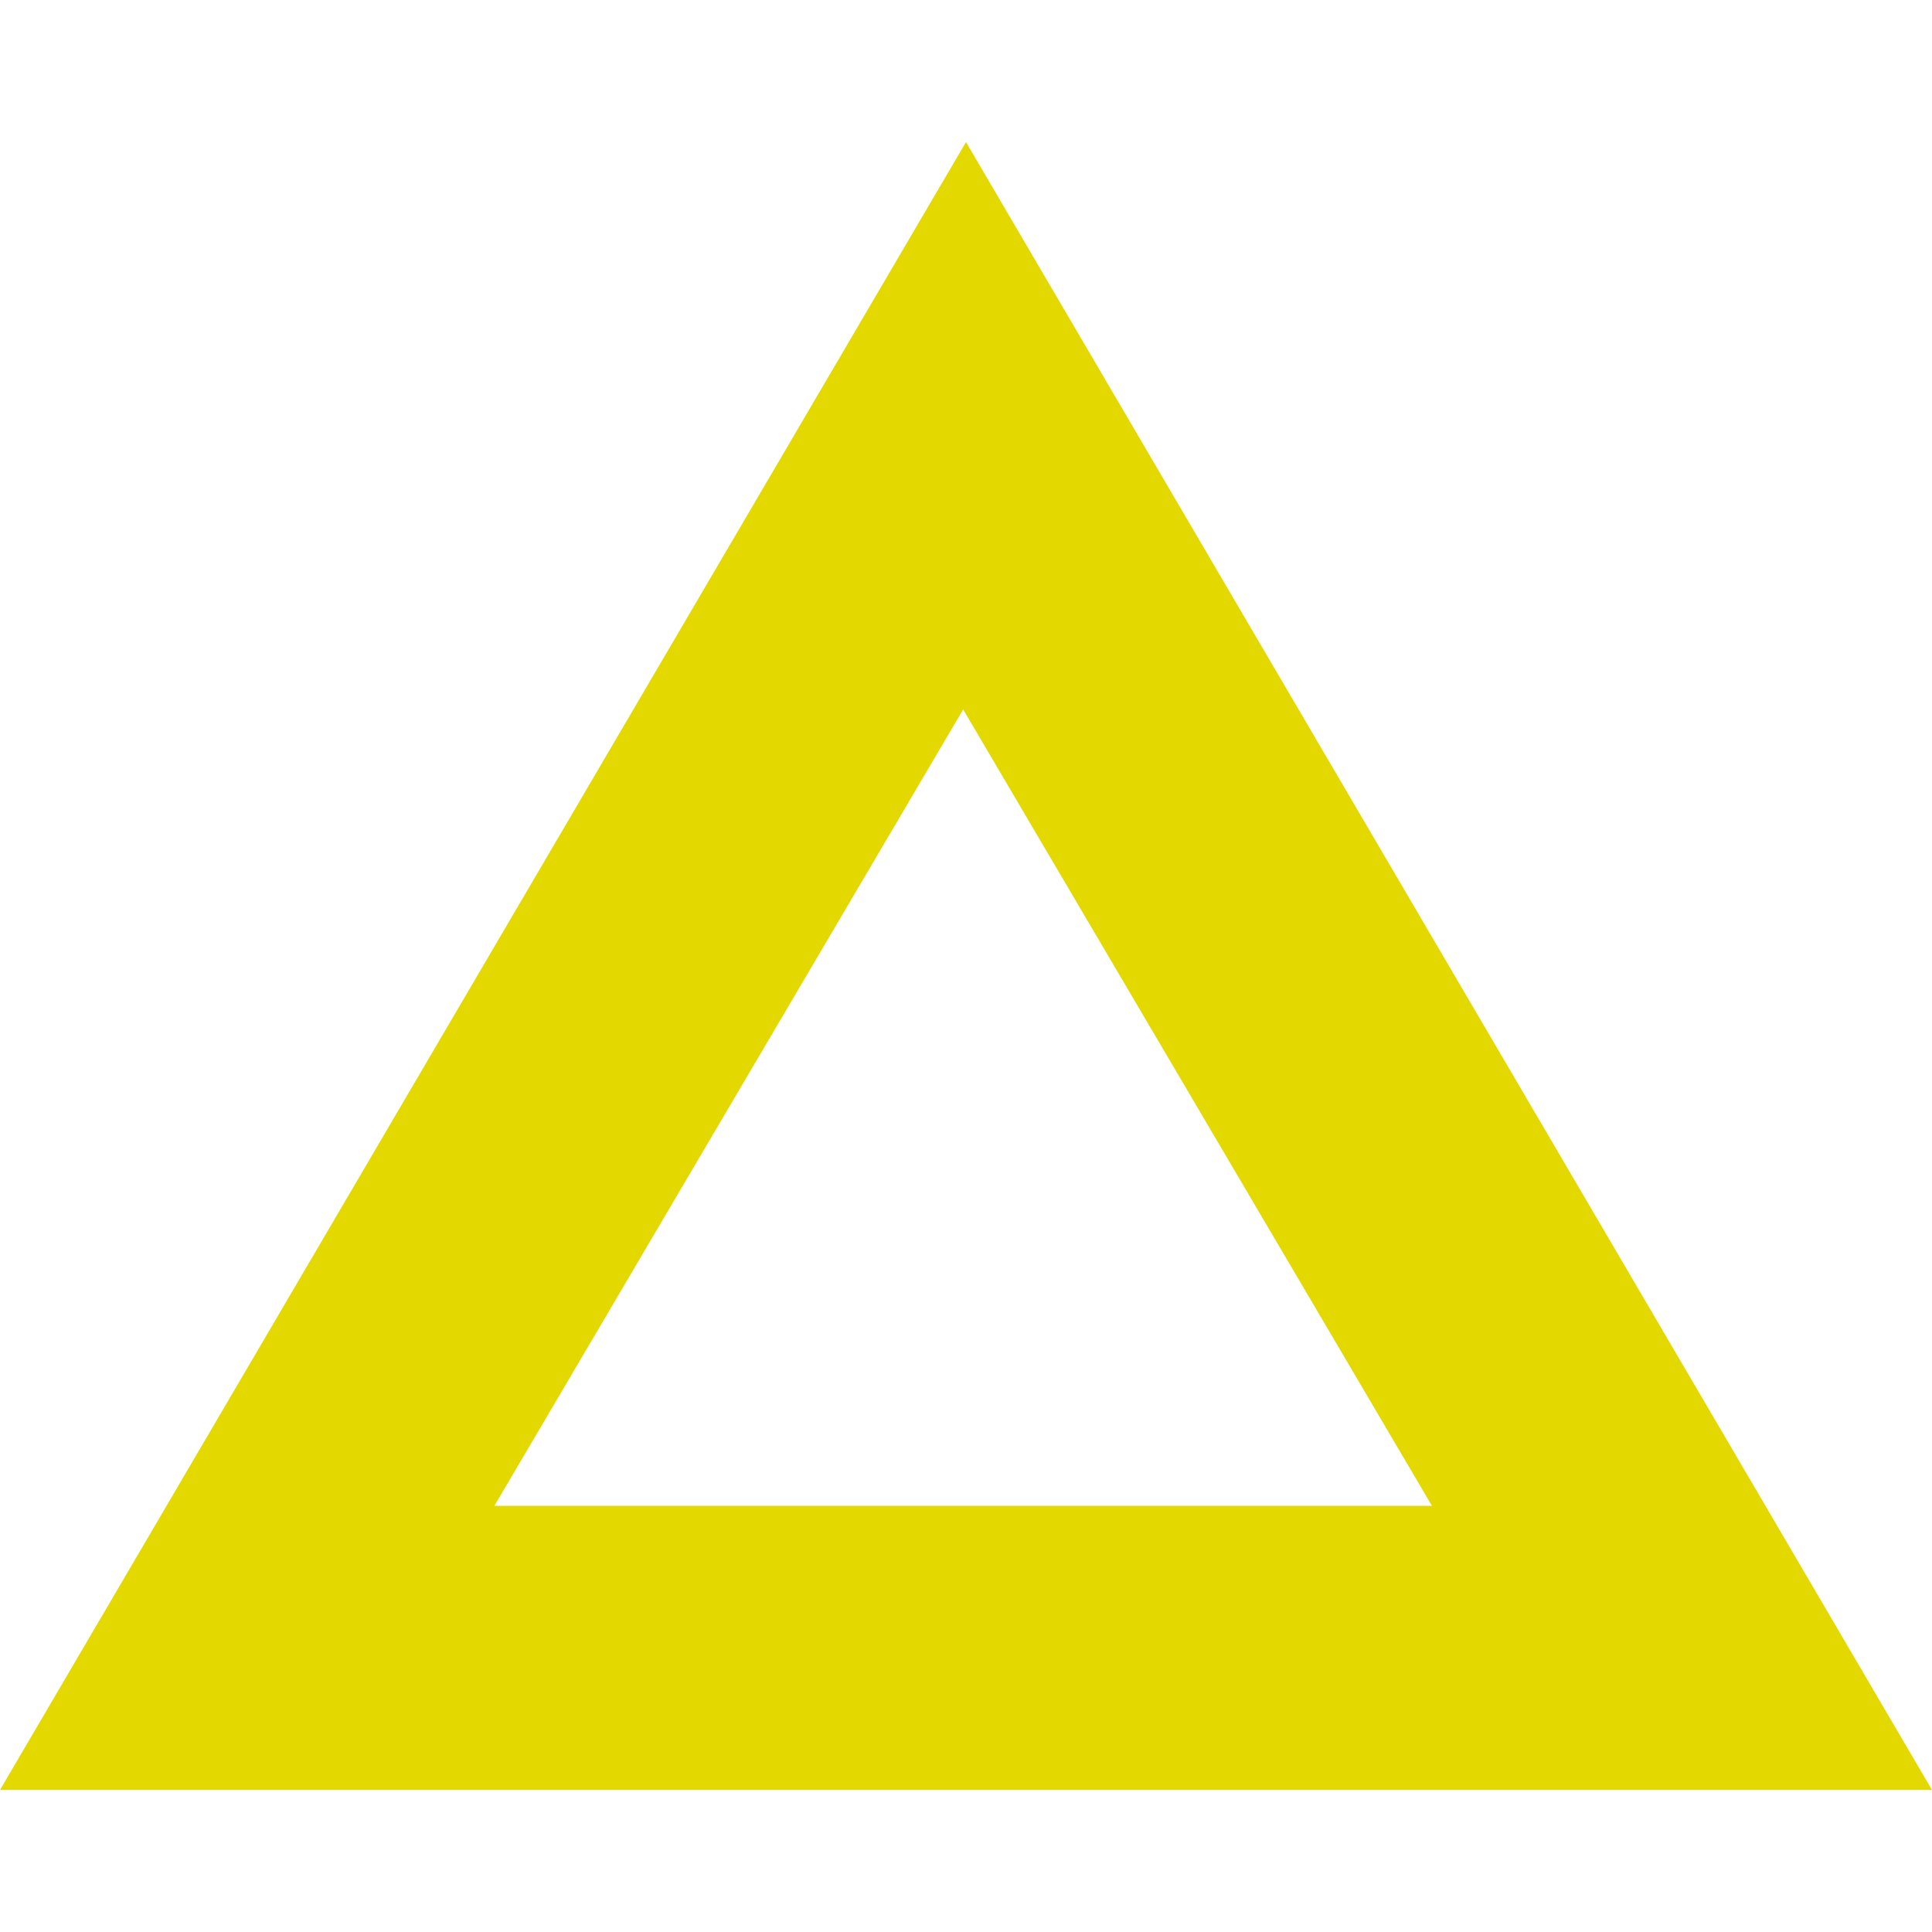 <?xml version="1.0" encoding="UTF-8"?>
<svg id="_レイヤー_1" data-name="レイヤー_1" xmlns="http://www.w3.org/2000/svg" version="1.1" viewBox="0 0 34 34">
  <!-- Generator: Adobe Illustrator 29.1.0, SVG Export Plug-In . SVG Version: 2.1.0 Build 142)  -->
  <defs>
    <style>
      .st0 {
        fill: none;
      }

      .st1 {
        fill: #e3d800;
      }
    </style>
  </defs>
  <g id="_多角形_14" data-name="多角形_14">
    <path class="st0" d="M17,2.5l17,29H0L17,2.5Z"/>
    <path class="st1" d="M17,12.4l-8.3,14.1h16.5l-8.3-14.1M17,2.5l17,29H0L17,2.5Z"/>
  </g>
</svg>